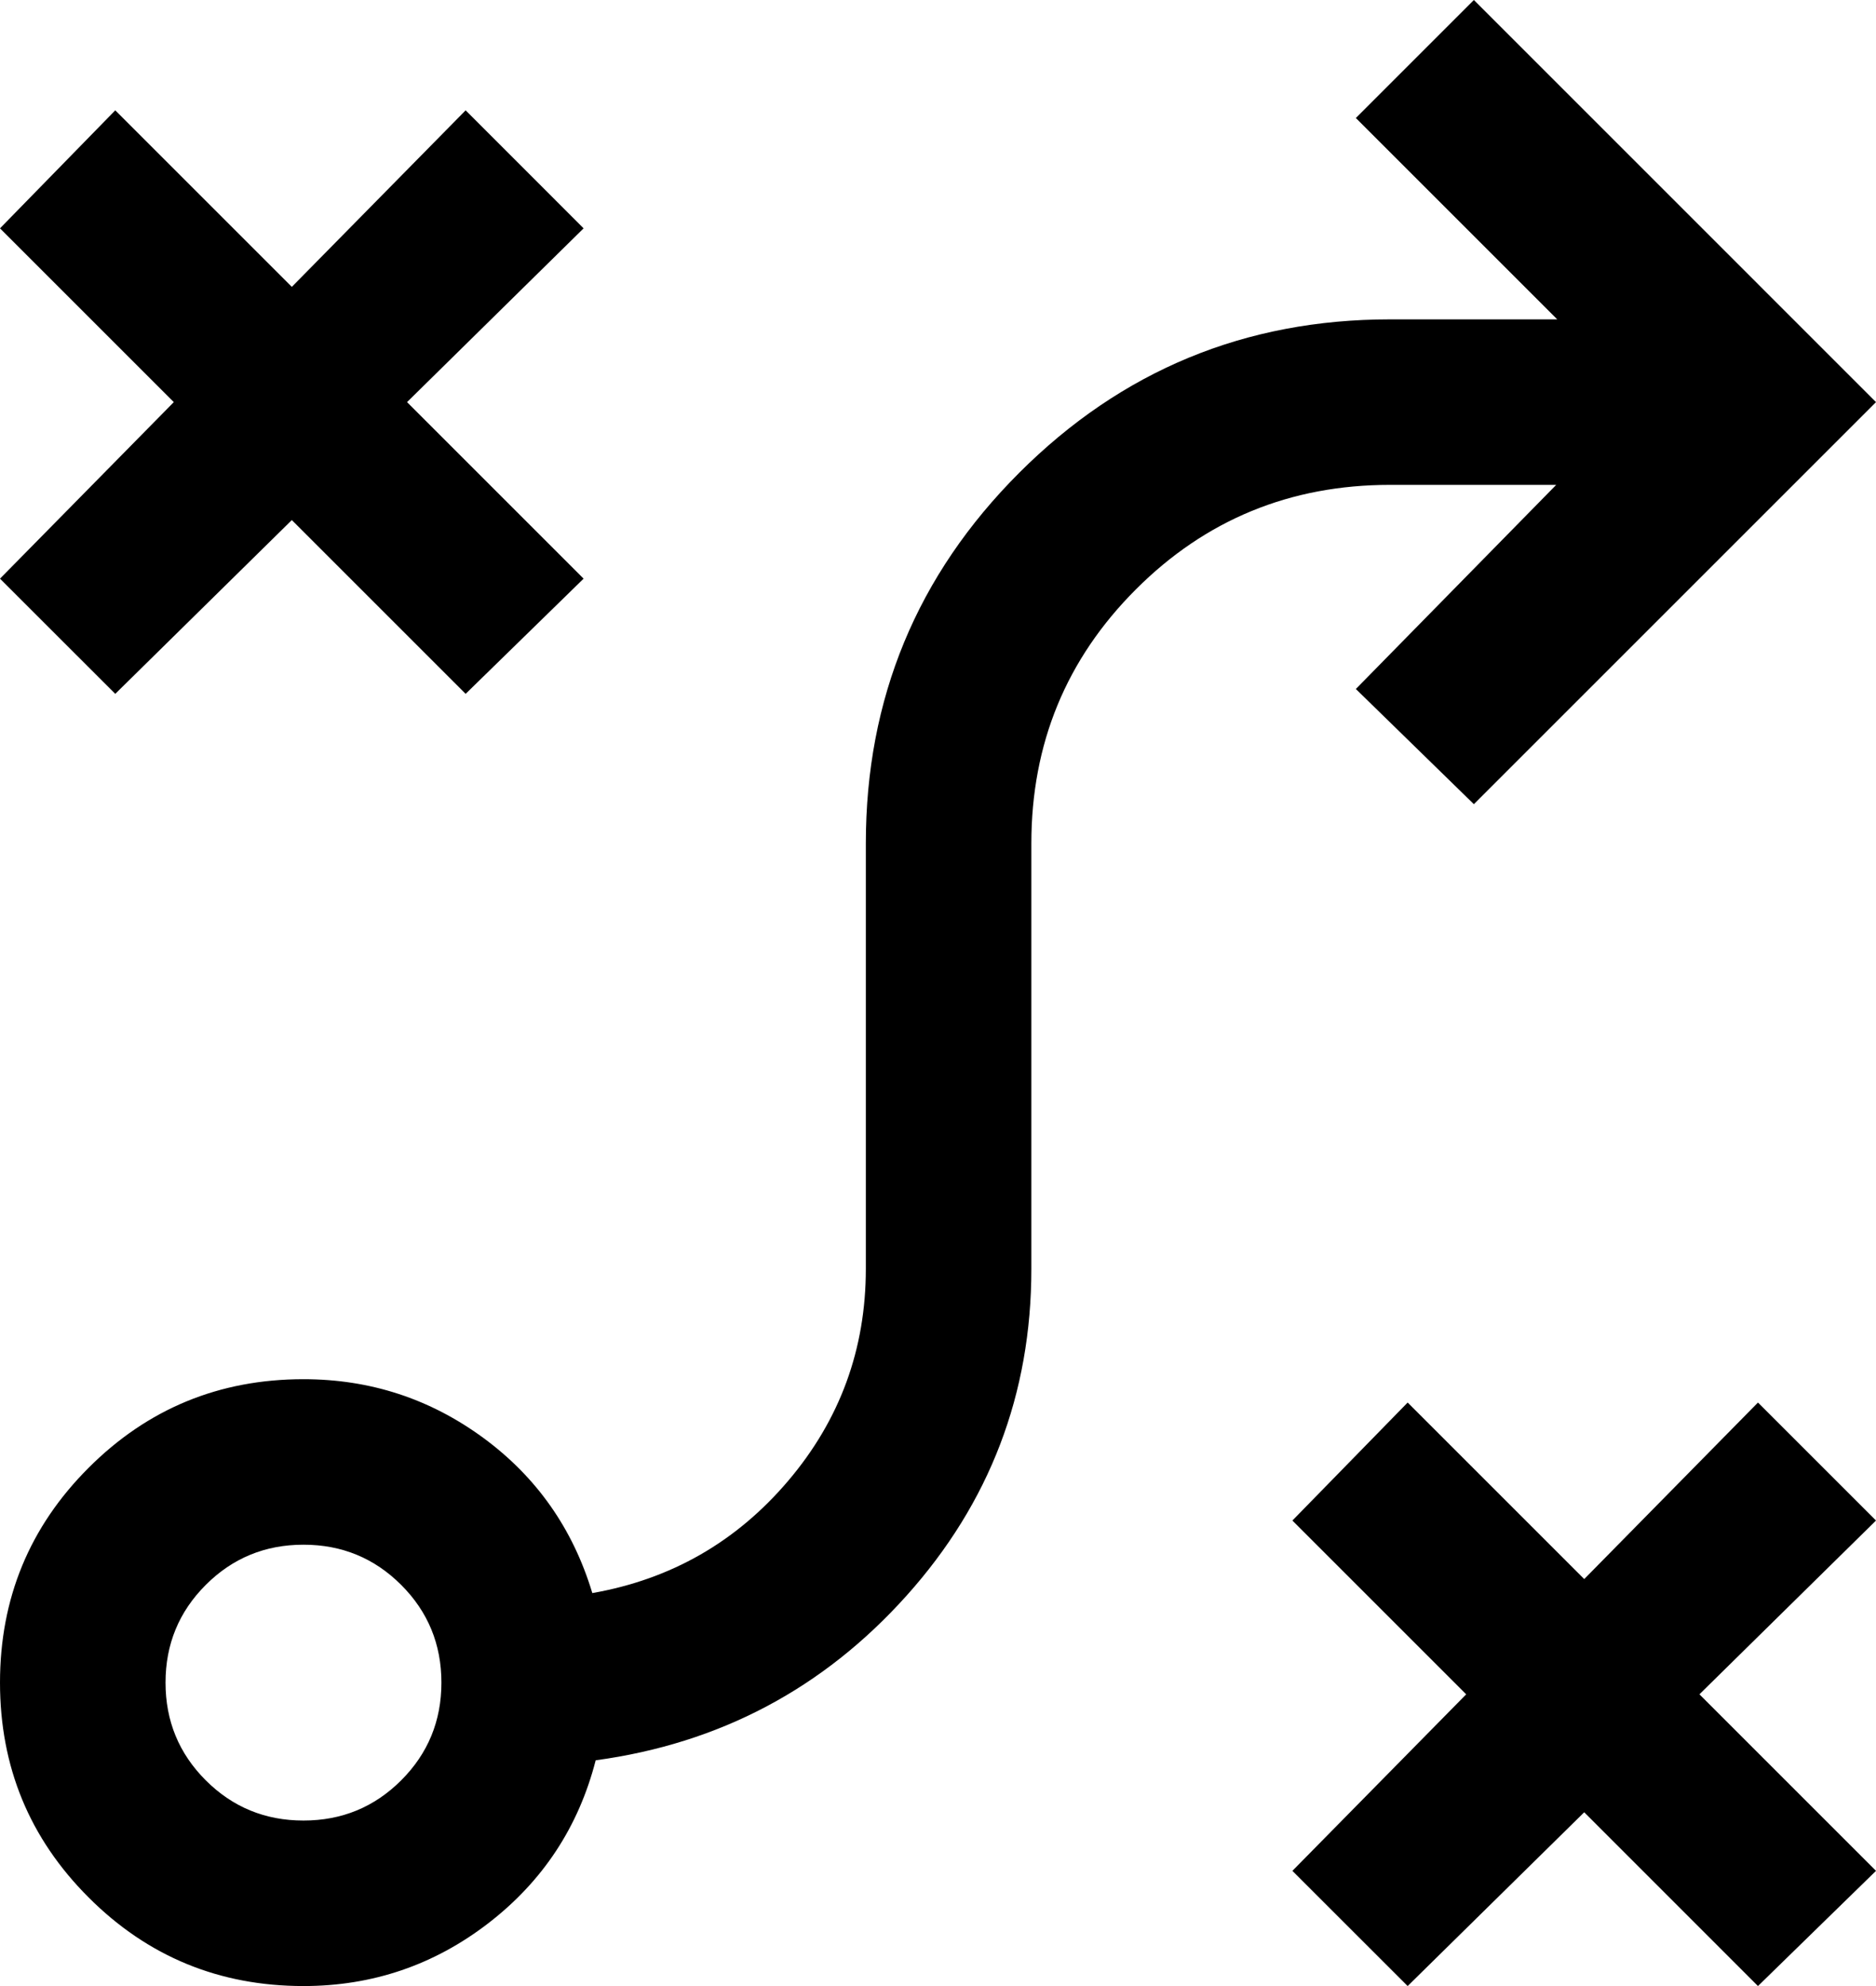 <svg width="34" height="36" viewBox="0 0 34 36" fill="none" xmlns="http://www.w3.org/2000/svg">
<path d="M25.512 36L23.423 33.912L26.573 30.712L23.423 27.562L25.512 25.423L28.712 28.623L31.861 25.423L34 27.562L30.8 30.712L34 33.912L31.861 36L28.712 32.85L25.512 36ZM5.5 33C6.195 33 6.785 32.757 7.271 32.271C7.757 31.785 8 31.195 8 30.5C8 29.805 7.757 29.215 7.271 28.729C6.785 28.243 6.195 28 5.5 28C4.805 28 4.215 28.243 3.729 28.729C3.243 29.215 3 29.805 3 30.5C3 31.195 3.243 31.785 3.729 32.271C4.215 32.757 4.805 33 5.5 33ZM5.5 36C3.974 36 2.676 35.465 1.606 34.394C0.535 33.324 6.10352e-05 32.026 6.10352e-05 30.5C6.10352e-05 28.974 0.535 27.676 1.606 26.606C2.676 25.535 3.974 25 5.5 25C6.708 25 7.794 25.355 8.76 26.064C9.725 26.773 10.383 27.71 10.735 28.877C12.163 28.626 13.346 27.948 14.285 26.842C15.223 25.737 15.692 24.457 15.692 23V15.289C15.692 12.663 16.619 10.423 18.473 8.569C20.327 6.716 22.567 5.789 25.192 5.789H28.223L24.573 2.139L26.712 0L34 7.289L26.712 14.577L24.573 12.489L28.204 8.789H25.192C23.385 8.789 21.849 9.42 20.587 10.683C19.324 11.946 18.692 13.481 18.692 15.289V23C18.692 25.267 17.938 27.242 16.429 28.925C14.92 30.608 13.042 31.603 10.796 31.908C10.486 33.115 9.838 34.099 8.852 34.86C7.866 35.62 6.749 36 5.5 36ZM2.089 12.577L6.10352e-05 10.489L3.15 7.289L6.10352e-05 4.139L2.089 2L5.289 5.2L8.439 2L10.577 4.139L7.377 7.289L10.577 10.489L8.439 12.577L5.289 9.427L2.089 12.577Z" fill="black"/>
</svg>

